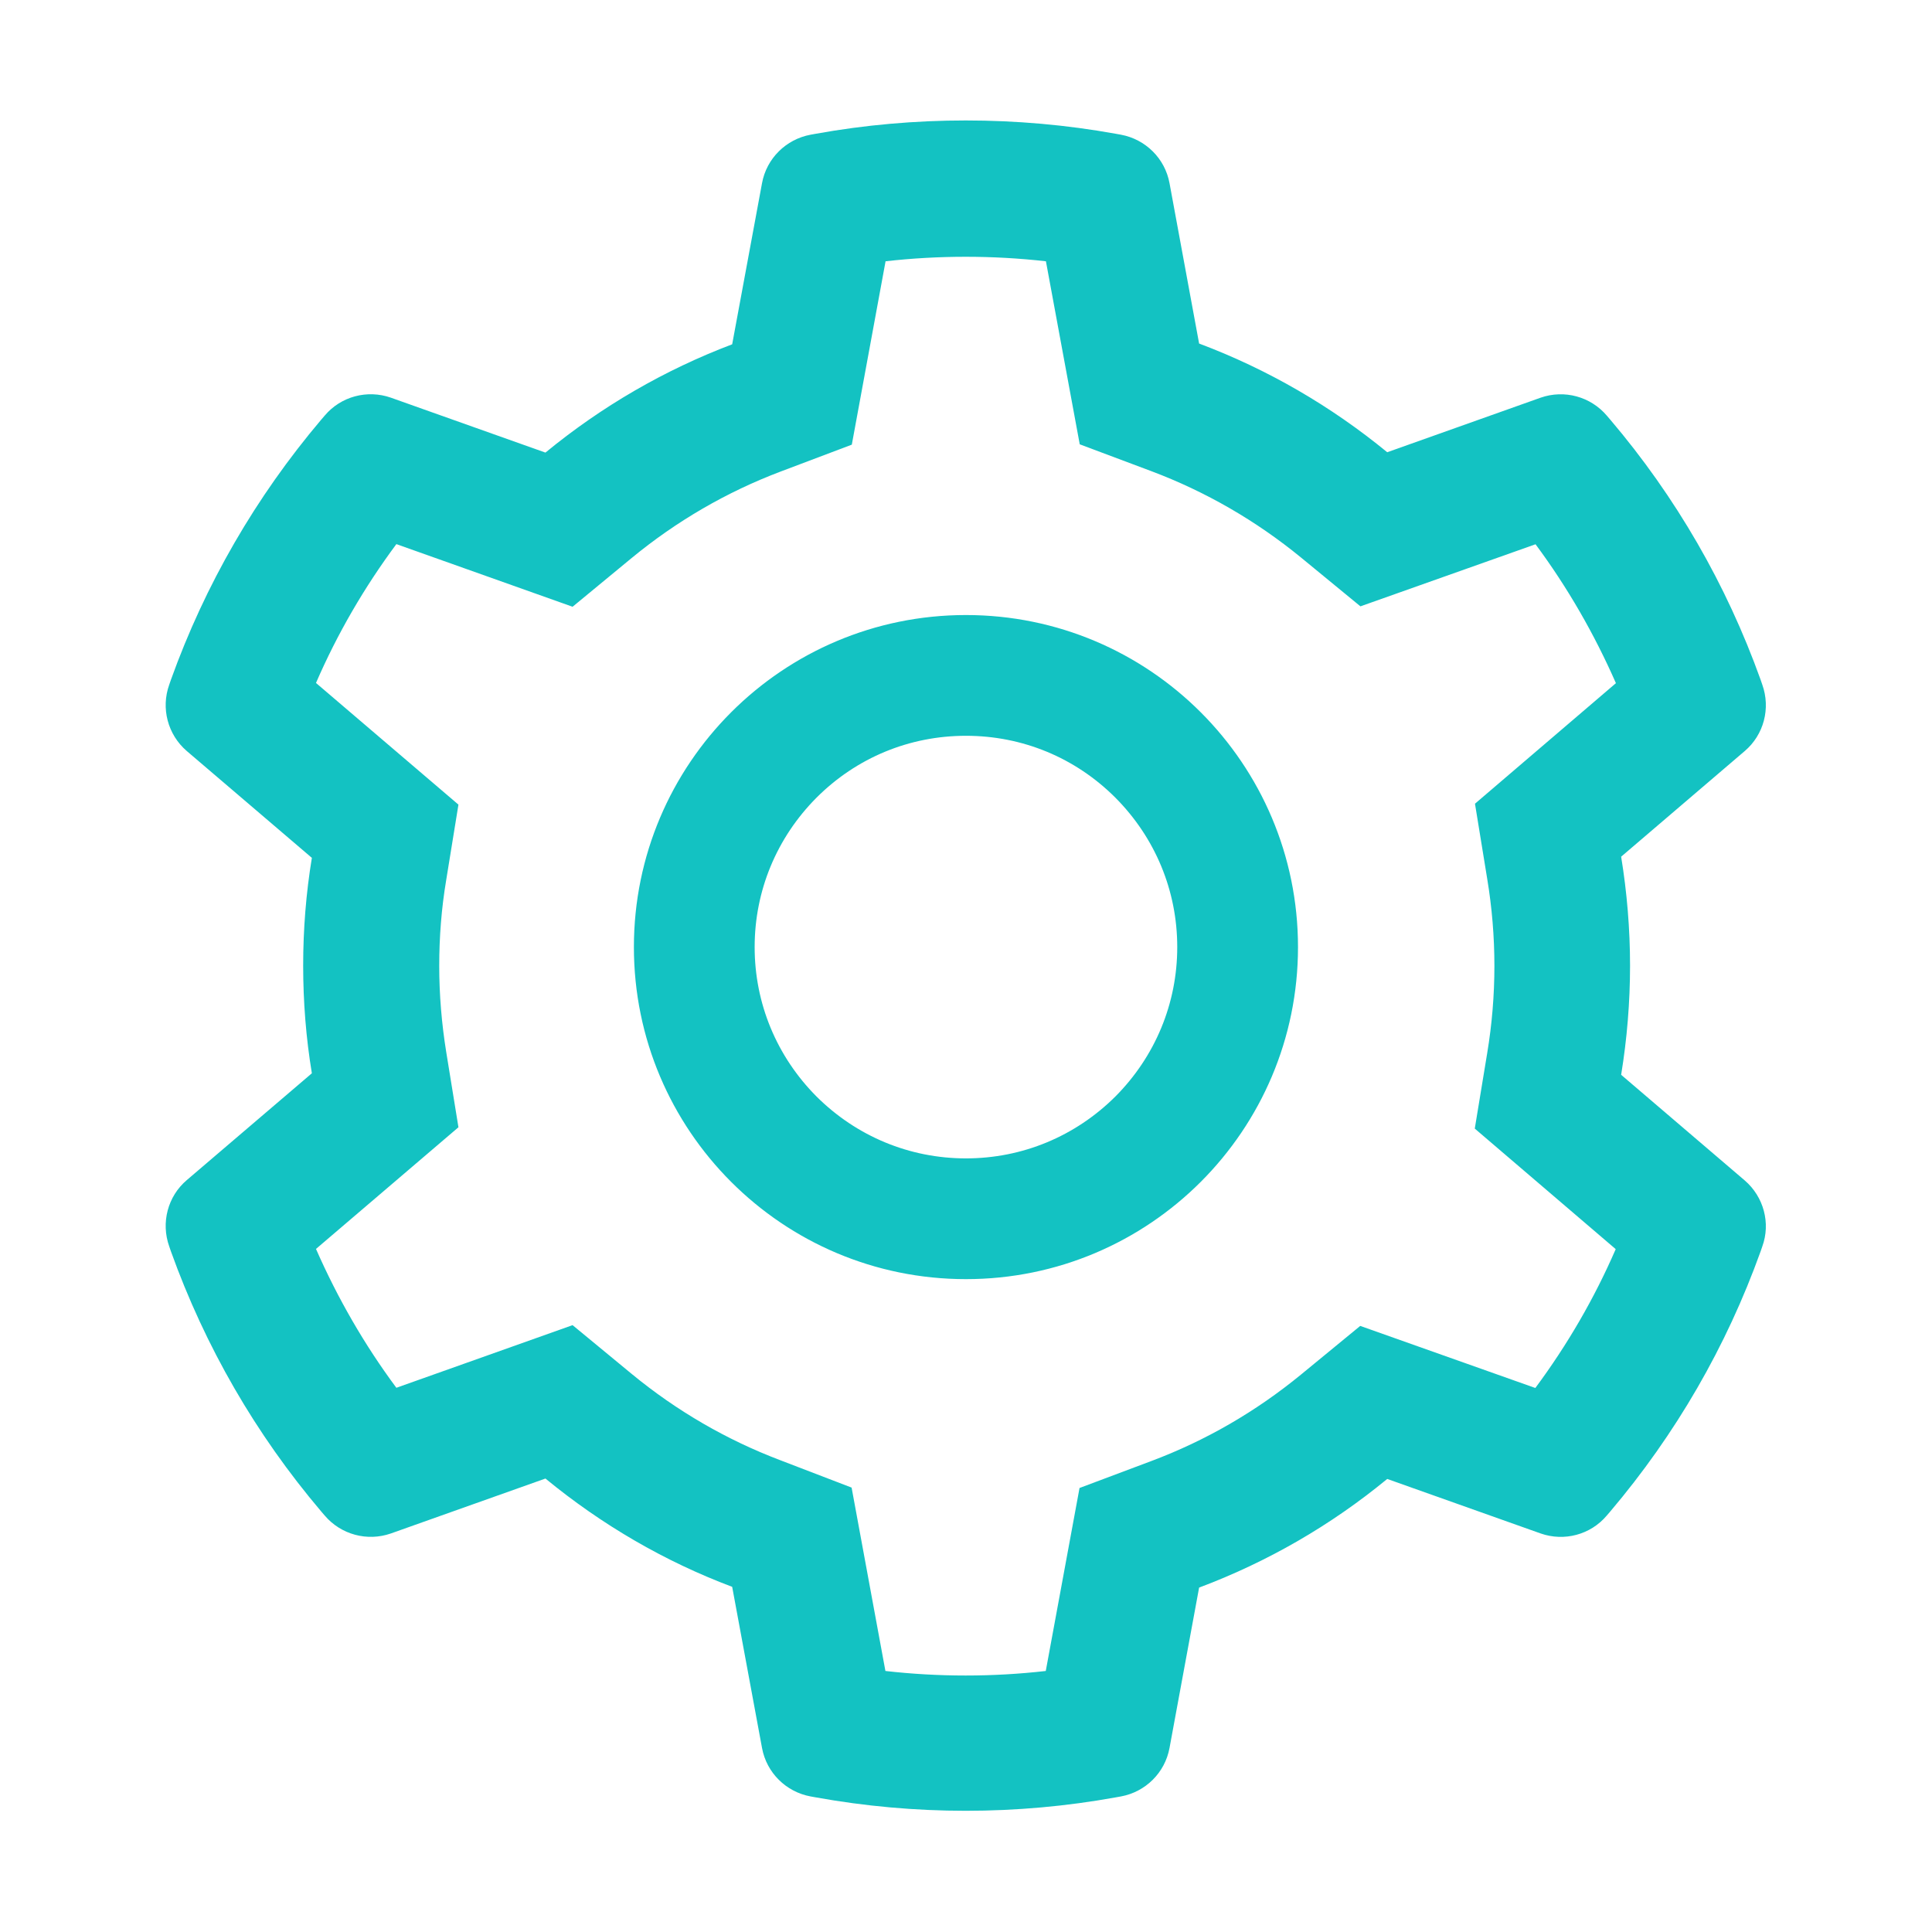 <?xml version="1.0" encoding="UTF-8"?>
<svg width="38px" height="38px" viewBox="0 0 38 38" version="1.1" xmlns="http://www.w3.org/2000/svg" xmlns:xlink="http://www.w3.org/1999/xlink">
    <title>setting</title>
    <g id="网站" stroke="none" stroke-width="1" fill="none" fill-rule="evenodd">
        <g id="網站首頁" transform="translate(-260, -1609)" fill="#13C2C2" fill-rule="nonzero">
            <g id="setting" transform="translate(260, 1609)">
                <rect id="矩形" opacity="0" x="0" y="0" width="37.998" height="37.998"></rect>
                <path d="M34.317,23.218 L31.886,21.14 C32.001,20.435 32.061,19.715 32.061,18.995 C32.061,18.275 32.001,17.556 31.886,16.85 L34.317,14.772 C34.692,14.453 34.829,13.934 34.662,13.466 L34.629,13.37 C33.957,11.496 32.963,9.774 31.671,8.253 L31.604,8.175 C31.285,7.8 30.769,7.659 30.302,7.822 L27.285,8.895 C26.172,7.982 24.929,7.262 23.585,6.757 L23.003,3.603 C22.914,3.117 22.532,2.739 22.046,2.649 L21.945,2.631 C20.012,2.282 17.979,2.282 16.045,2.631 L15.945,2.649 C15.459,2.739 15.077,3.117 14.988,3.603 L14.401,6.772 C13.069,7.277 11.834,7.993 10.728,8.902 L7.689,7.822 C7.225,7.659 6.705,7.796 6.386,8.175 L6.319,8.253 C5.028,9.778 4.034,11.5 3.362,13.37 L3.329,13.466 C3.162,13.93 3.299,14.45 3.674,14.772 L6.134,16.873 C6.019,17.57 5.963,18.283 5.963,18.992 C5.963,19.704 6.019,20.417 6.134,21.11 L3.674,23.211 C3.299,23.53 3.162,24.049 3.329,24.517 L3.362,24.613 C4.034,26.484 5.028,28.209 6.319,29.73 L6.386,29.808 C6.705,30.183 7.221,30.324 7.689,30.161 L10.728,29.081 C11.834,29.99 13.069,30.71 14.401,31.211 L14.988,34.38 C15.077,34.866 15.459,35.245 15.945,35.334 L16.045,35.352 C17.014,35.527 18.005,35.616 18.995,35.616 C19.986,35.616 20.981,35.527 21.945,35.352 L22.046,35.334 C22.532,35.245 22.914,34.866 23.003,34.38 L23.585,31.226 C24.929,30.721 26.172,30.005 27.285,29.089 L30.302,30.161 C30.766,30.324 31.285,30.187 31.604,29.808 L31.671,29.73 C32.963,28.205 33.957,26.484 34.629,24.613 L34.662,24.517 C34.829,24.06 34.692,23.541 34.317,23.218 L34.317,23.218 Z M29.252,17.288 C29.345,17.849 29.393,18.424 29.393,18.999 C29.393,19.574 29.345,20.149 29.252,20.71 L29.007,22.198 L31.779,24.569 C31.359,25.537 30.829,26.45 30.198,27.3 L26.754,26.079 L25.589,27.036 C24.702,27.764 23.715,28.335 22.647,28.736 L21.233,29.267 L20.569,32.866 C19.526,32.985 18.461,32.985 17.415,32.866 L16.75,29.259 L15.348,28.721 C14.29,28.32 13.307,27.749 12.427,27.025 L11.262,26.064 L7.796,27.296 C7.165,26.446 6.639,25.53 6.215,24.565 L9.017,22.172 L8.776,20.687 C8.687,20.134 8.639,19.563 8.639,18.999 C8.639,18.431 8.683,17.864 8.776,17.311 L9.017,15.826 L6.215,13.433 C6.635,12.464 7.165,11.552 7.796,10.702 L11.262,11.934 L12.427,10.973 C13.307,10.249 14.29,9.678 15.348,9.277 L16.754,8.746 L17.418,5.139 C18.461,5.021 19.526,5.021 20.572,5.139 L21.237,8.739 L22.65,9.269 C23.715,9.67 24.706,10.242 25.593,10.969 L26.758,11.926 L30.202,10.705 C30.833,11.555 31.359,12.472 31.783,13.437 L29.011,15.808 L29.252,17.288 Z M18.999,12.097 C15.392,12.097 12.468,15.021 12.468,18.628 C12.468,22.235 15.392,25.159 18.999,25.159 C22.606,25.159 25.53,22.235 25.53,18.628 C25.53,15.021 22.606,12.097 18.999,12.097 Z M21.938,21.567 C21.151,22.35 20.109,22.784 18.999,22.784 C17.889,22.784 16.847,22.35 16.06,21.567 C15.277,20.78 14.843,19.737 14.843,18.628 C14.843,17.518 15.277,16.476 16.06,15.689 C16.847,14.902 17.889,14.472 18.999,14.472 C20.109,14.472 21.151,14.902 21.938,15.689 C22.721,16.476 23.155,17.518 23.155,18.628 C23.155,19.737 22.721,20.78 21.938,21.567 Z" id="形状"></path>
            </g>
        </g>
    </g>
</svg>